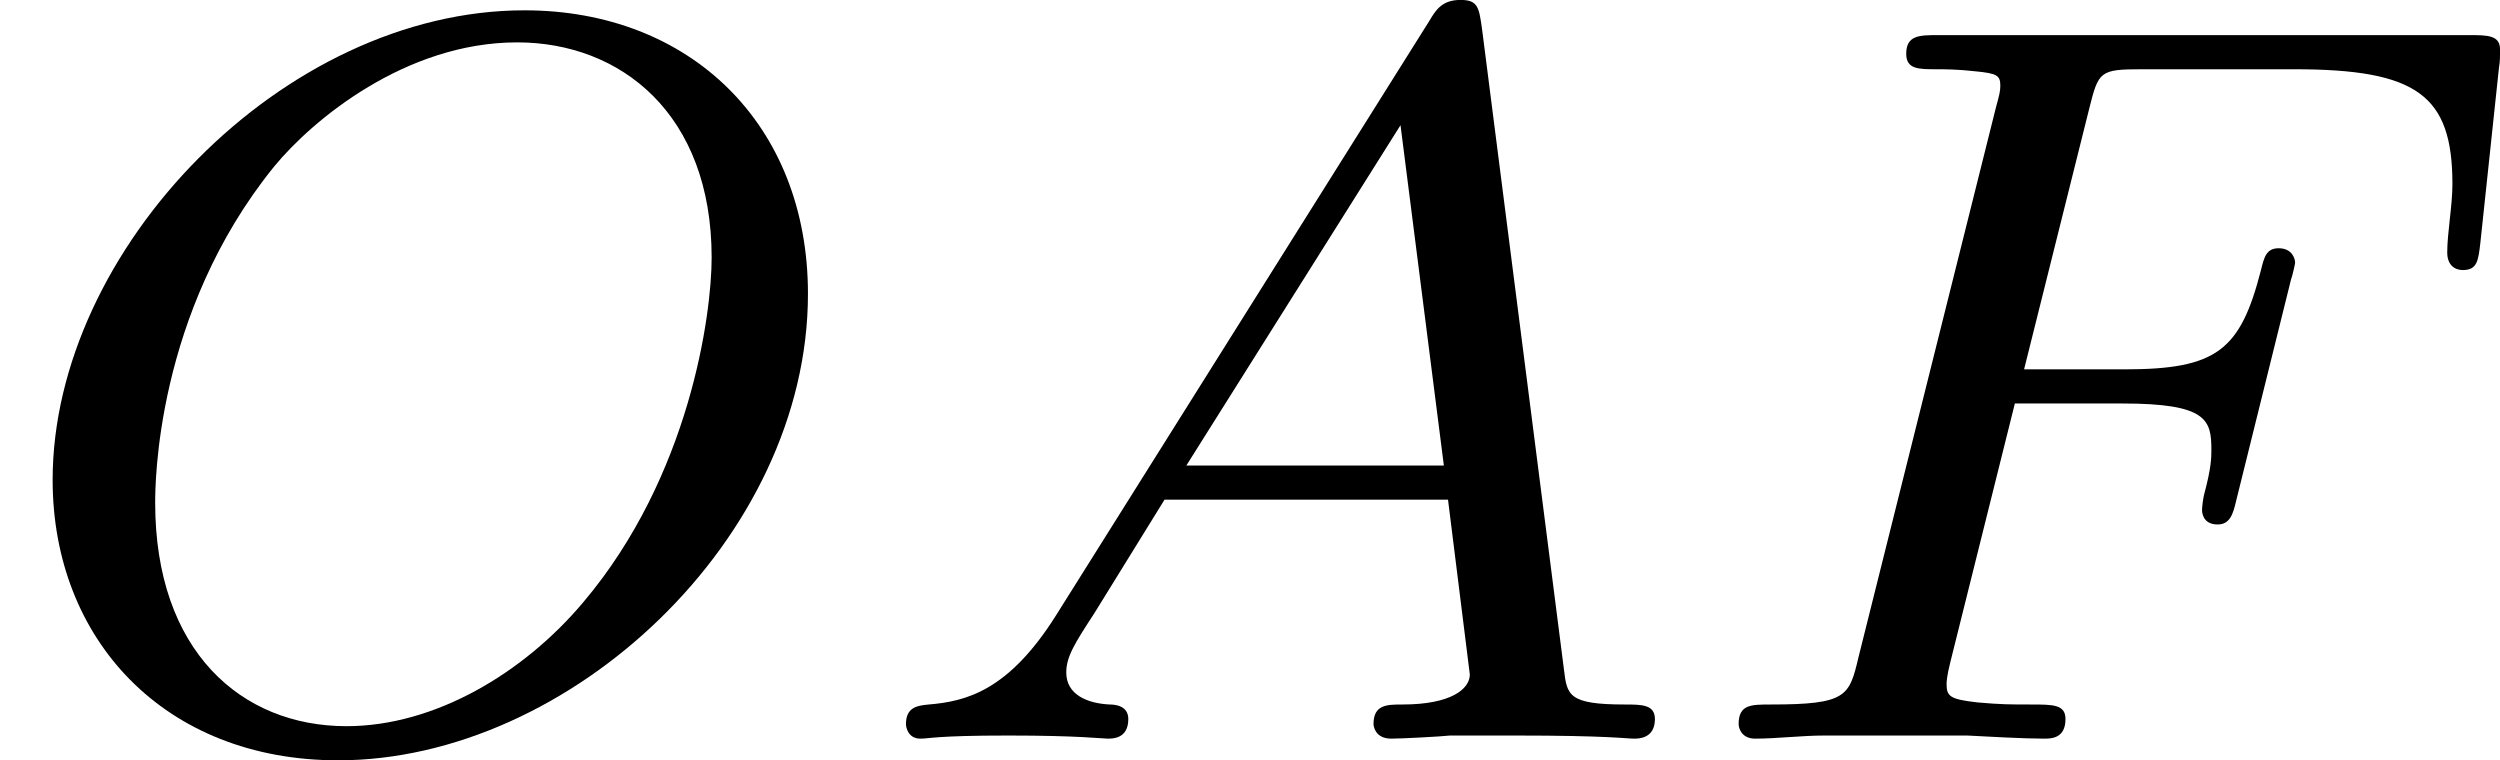 <?xml version='1.0' encoding='UTF-8'?>
<!-- This file was generated by dvisvgm 2.13.3 -->
<svg version='1.1' xmlns='http://www.w3.org/2000/svg' xmlns:xlink='http://www.w3.org/1999/xlink' width='38.52pt' height='11.716pt' viewBox='35.199 753.419 38.52 11.716'>
<defs>
<path id='g4-65' d='M1.474-.948C1.108-.367 .781-.287 .494-.263C.414-.255 .319-.247 .319-.112C.319-.088 .335 0 .43 0C.502 0 .55-.024 1.108-.024C1.65-.024 1.833 0 1.873 0S2.032 0 2.032-.151C2.032-.255 1.929-.263 1.889-.263C1.722-.271 1.554-.335 1.554-.51C1.554-.63 1.618-.733 1.769-.964L2.311-1.841H4.495L4.663-.494C4.663-.383 4.519-.263 4.144-.263C4.025-.263 3.921-.263 3.921-.112C3.921-.104 3.929 0 4.057 0C4.136 0 4.439-.016 4.511-.024H5.013C5.731-.024 5.866 0 5.93 0C5.962 0 6.089 0 6.089-.151C6.089-.263 5.986-.263 5.858-.263C5.42-.263 5.412-.335 5.388-.534L4.758-5.46C4.734-5.635 4.726-5.691 4.591-5.691C4.447-5.691 4.4-5.611 4.352-5.531L1.474-.948ZM2.479-2.104L4.129-4.726L4.463-2.104H2.479Z'/>
<path id='g4-70' d='M2.519-2.582H3.347C4.001-2.582 4.033-2.455 4.033-2.224C4.033-2.168 4.033-2.088 3.977-1.881C3.969-1.849 3.961-1.785 3.961-1.761C3.961-1.753 3.961-1.65 4.081-1.65C4.176-1.65 4.2-1.73 4.224-1.833L4.647-3.539C4.655-3.555 4.678-3.658 4.678-3.666C4.678-3.698 4.655-3.778 4.551-3.778C4.455-3.778 4.439-3.706 4.415-3.61C4.256-2.989 4.073-2.845 3.363-2.845H2.59L3.092-4.854C3.164-5.141 3.172-5.157 3.499-5.157H4.67C5.619-5.157 5.89-4.957 5.89-4.272C5.89-4.105 5.85-3.897 5.85-3.746C5.85-3.65 5.906-3.61 5.97-3.61C6.081-3.61 6.089-3.682 6.105-3.818L6.249-5.173C6.257-5.212 6.257-5.268 6.257-5.308C6.257-5.42 6.161-5.42 6.017-5.42H1.929C1.785-5.42 1.682-5.42 1.682-5.276C1.682-5.157 1.777-5.157 1.913-5.157C1.969-5.157 2.08-5.157 2.216-5.141C2.383-5.125 2.407-5.109 2.407-5.029C2.407-4.989 2.399-4.957 2.375-4.87L1.315-.63C1.243-.327 1.227-.263 .638-.263C.486-.263 .391-.263 .391-.112C.391-.08 .414 0 .518 0C.685 0 .877-.024 1.052-.024H2.152C2.303-.016 2.59 0 2.742 0C2.798 0 2.909 0 2.909-.151C2.909-.263 2.813-.263 2.646-.263S2.415-.263 2.232-.279C2.016-.303 1.993-.327 1.993-.422C1.993-.43 1.993-.478 2.024-.598L2.519-2.582Z'/>
<path id='g4-79' d='M6.225-3.427C6.225-4.734 5.316-5.611 4.041-5.611C2.184-5.611 .406-3.77 .406-1.993C.406-.765 1.267 .167 2.606 .167C4.392 .167 6.225-1.546 6.225-3.427ZM2.67-.096C1.857-.096 1.196-.677 1.196-1.817C1.196-1.945 1.196-3.276 2.112-4.407C2.407-4.766 3.124-5.364 3.985-5.364C4.782-5.364 5.483-4.814 5.483-3.706C5.483-3.268 5.316-2.024 4.495-1.052C4.033-.502 3.347-.096 2.67-.096Z'/>
</defs>
<g id='page5' transform='matrix(2 0 0 2 0 0)'>
<use x='17.599' y='382.4' xlink:href='#g4-79'/>
<use x='24.26' y='382.4' xlink:href='#g4-65'/>
<use x='30.603' y='382.4' xlink:href='#g4-70'/>
</g>
</svg>
